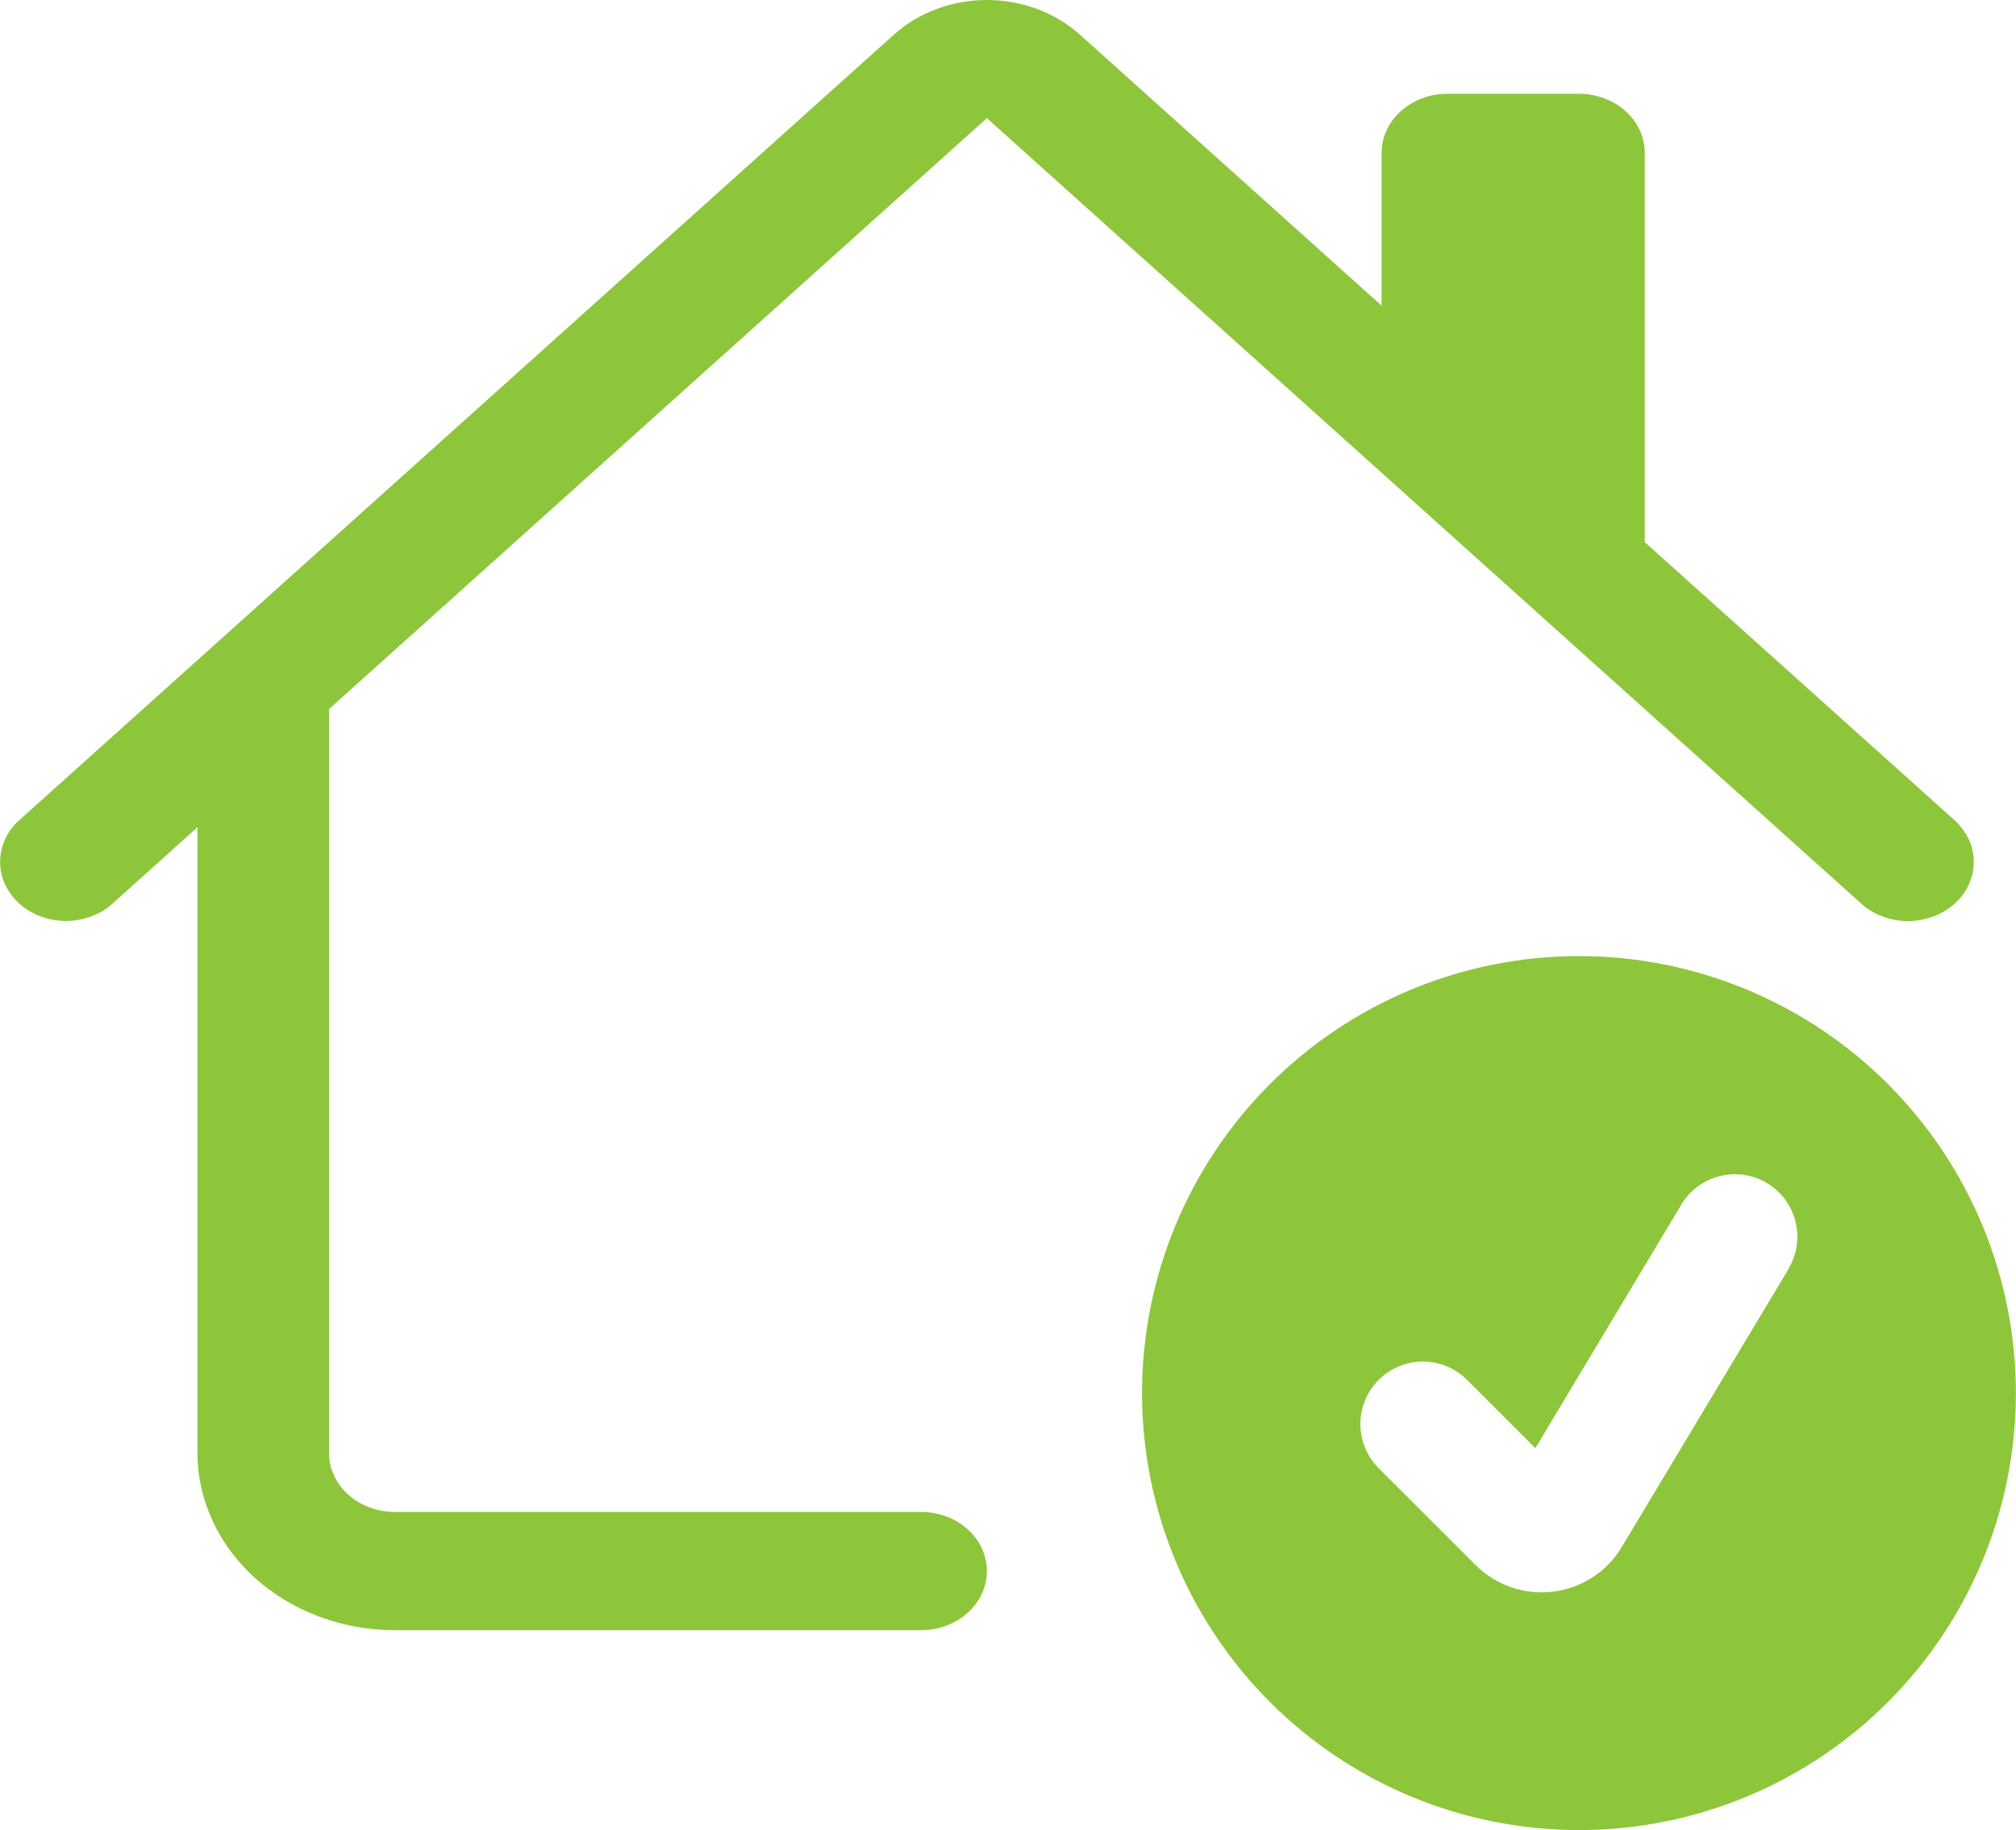 <?xml version="1.0" encoding="UTF-8"?>
<svg id="Layer_2" data-name="Layer 2" xmlns="http://www.w3.org/2000/svg" viewBox="0 0 186.22 169.02">
  <defs>
    <style>
      .cls-1 {
        fill: #8dc63b;
      }
    </style>
  </defs>
  <g id="Layer_1-2" data-name="Layer 1">
    <g>
      <path class="cls-1" d="M145.85,169.02c10.71,0,20.97-4.25,28.54-11.82,7.57-7.57,11.82-17.84,11.82-28.54s-4.25-20.97-11.82-28.54c-7.57-7.57-17.84-11.82-28.54-11.82s-20.97,4.25-28.54,11.82c-7.57,7.57-11.82,17.84-11.82,28.54s4.25,20.97,11.82,28.54c7.57,7.57,17.84,11.82,28.54,11.82ZM165.21,117.2l-15.4,25.67c-.68,1.13-1.6,2.09-2.7,2.8-1.1.72-2.35,1.17-3.66,1.33-1.31.16-2.63.02-3.87-.41-1.24-.43-2.37-1.14-3.3-2.07l-8.93-8.92c-1.08-1.08-1.69-2.55-1.69-4.08,0-1.53.61-3,1.69-4.08s2.55-1.69,4.08-1.69c1.53,0,3,.61,4.08,1.69l6.31,6.31,13.49-22.5c.39-.65.9-1.22,1.51-1.67.61-.45,1.3-.78,2.03-.96.73-.18,1.5-.22,2.25-.11.75.11,1.47.37,2.12.76.65.39,1.22.9,1.67,1.51.45.61.78,1.3.96,2.03.18.73.22,1.5.11,2.25-.11.75-.37,1.47-.76,2.12Z"/>
      <path class="cls-1" d="M82.57,3.2c2.28-2.05,5.37-3.2,8.59-3.2s6.31,1.15,8.59,3.2l27.87,25.03v-14.11c0-1.45.64-2.84,1.78-3.86,1.14-1.02,2.69-1.6,4.3-1.6h12.15c1.61,0,3.16.58,4.3,1.6,1.14,1.02,1.78,2.41,1.78,3.86v35.95l28.61,25.68c.56.51,1.01,1.11,1.32,1.77.31.66.46,1.37.46,2.09s-.16,1.43-.46,2.09-.75,1.27-1.32,1.77c-.57.51-1.24.91-1.97,1.18-.74.27-1.53.42-2.33.42s-1.59-.14-2.33-.42c-.74-.27-1.41-.68-1.97-1.18L91.16,10.91l-60.77,54.58v68.69c0,1.45.64,2.84,1.78,3.86,1.14,1.02,2.69,1.6,4.3,1.6h48.61c1.61,0,3.16.57,4.3,1.6,1.14,1.02,1.78,2.41,1.78,3.86s-.64,2.84-1.78,3.86c-1.14,1.02-2.68,1.6-4.3,1.6h-48.61c-4.83,0-9.47-1.73-12.89-4.8-3.42-3.07-5.34-7.24-5.34-11.58v-57.78l-7.85,7.06c-.56.51-1.24.91-1.97,1.18-.74.27-1.53.42-2.33.42s-1.59-.14-2.33-.42c-.74-.27-1.41-.68-1.97-1.18-.56-.51-1.01-1.11-1.32-1.77-.31-.66-.46-1.37-.46-2.09s.16-1.43.46-2.09c.31-.66.75-1.27,1.32-1.77L82.57,3.2Z"/>
    </g>
  </g>
</svg>